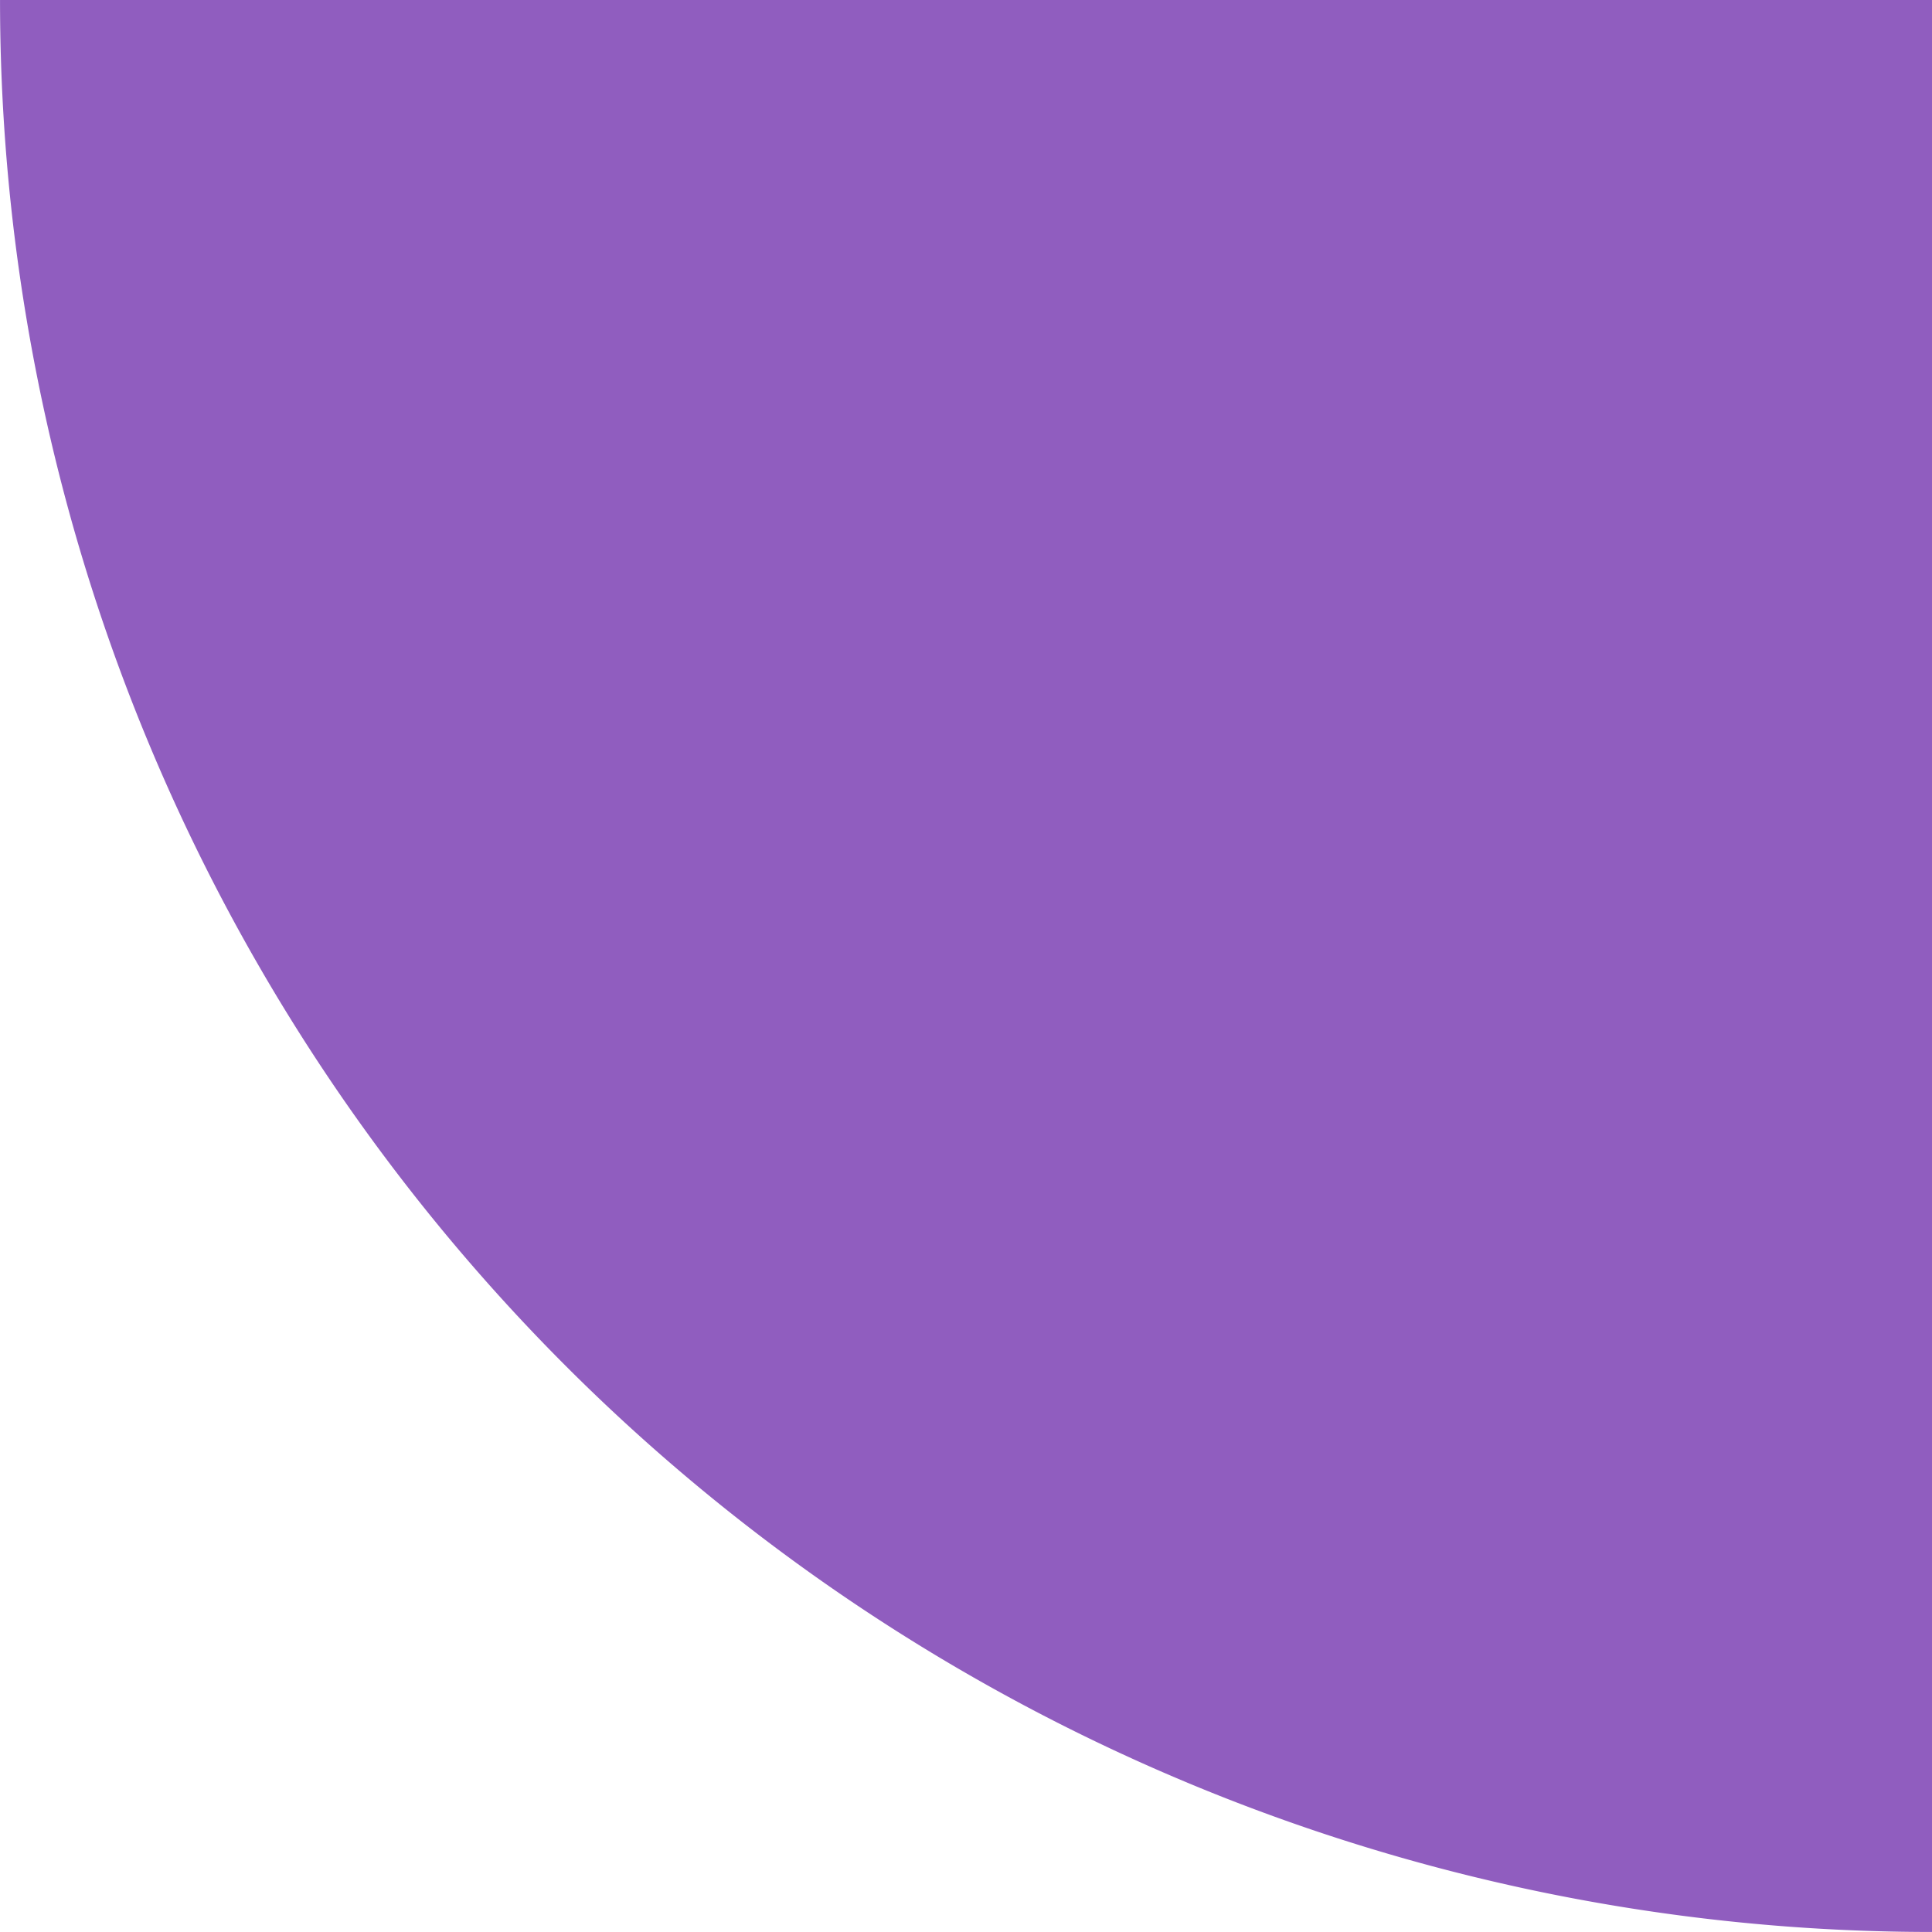 <svg xmlns="http://www.w3.org/2000/svg" xmlns:xlink="http://www.w3.org/1999/xlink" width="67.264" height="67.264" viewBox="0 0 67.264 67.264">
  <defs>
    <clipPath id="clip-path">
      <rect id="Rectangle_700" data-name="Rectangle 700" width="67.264" height="67.264" fill="#905dbf"/>
    </clipPath>
    <clipPath id="clip-path-2">
      <rect id="Rectangle_699" data-name="Rectangle 699" width="67.263" height="67.263" fill="#905dbf"/>
    </clipPath>
  </defs>
  <g id="Group_925" data-name="Group 925" transform="translate(67.264) rotate(90)" style="mix-blend-mode: normal;isolation: isolate">
    <g id="Group_920" data-name="Group 920" clip-path="url(#clip-path)">
      <g id="Group_919" data-name="Group 919" transform="translate(0 0)">
        <g id="Group_918" data-name="Group 918" clip-path="url(#clip-path-2)">
          <g id="Group_917" data-name="Group 917" transform="translate(0 0)" style="mix-blend-mode: multiply;isolation: isolate">
            <g id="Group_916" data-name="Group 916">
              <g id="Group_915" data-name="Group 915" clip-path="url(#clip-path)">
                <path id="Path_4429" data-name="Path 4429" d="M67.263,0H0V67.263A67.264,67.264,0,0,0,67.263,0" fill="#905dbf"/>
              </g>
            </g>
          </g>
        </g>
      </g>
    </g>
  </g>
</svg>
